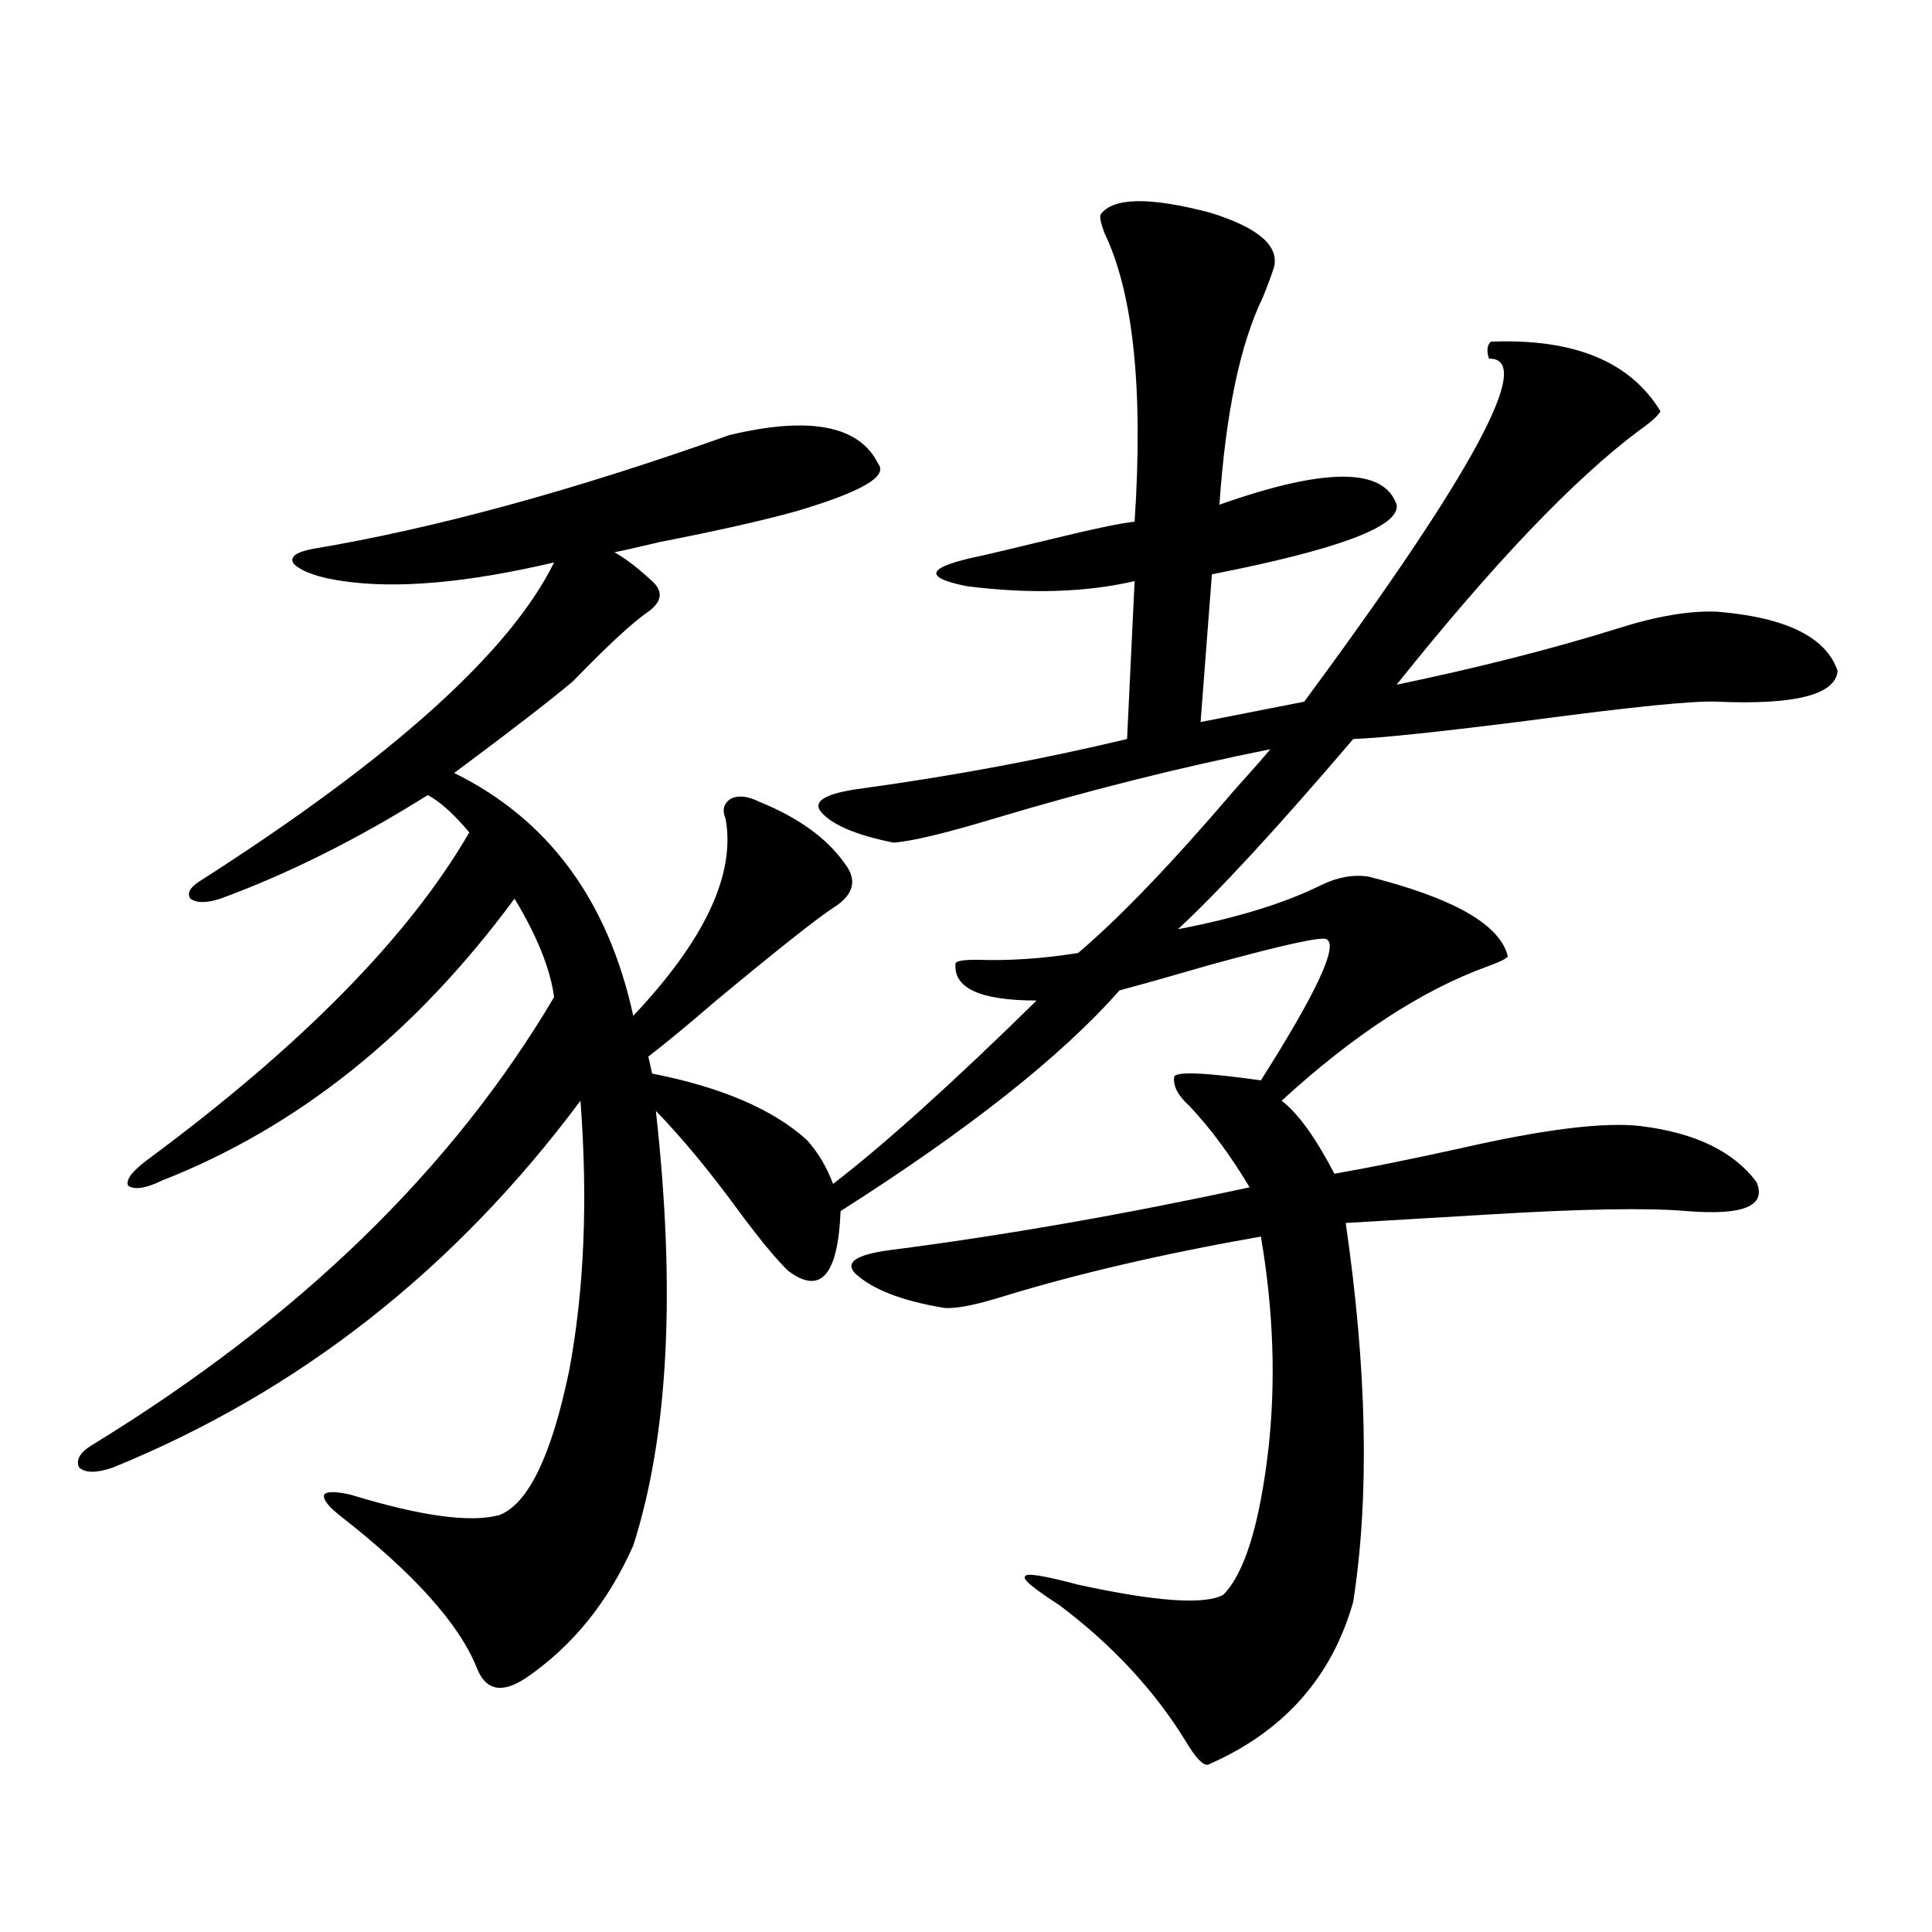 <?xml version="1.0" encoding="utf-8"?>
<!-- Generator: Adobe Illustrator 16.0.0, SVG Export Plug-In . SVG Version: 6.00 Build 0)  -->
<!DOCTYPE svg PUBLIC "-//W3C//DTD SVG 1.1//EN" "http://www.w3.org/Graphics/SVG/1.1/DTD/svg11.dtd">
<svg version="1.1" id="图层_1" xmlns="http://www.w3.org/2000/svg" xmlns:xlink="http://www.w3.org/1999/xlink" x="0px" y="0px"
	 width="1000px" height="1000px" viewBox="0 0 1000 1000" enable-background="new 0 0 1000 1000" xml:space="preserve">
<path d="M377.527,225.195c41.615-9.956,67.315-4.971,77.071,14.941c5.198,6.455-9.115,14.653-42.926,24.609
	c-16.92,4.697-40.334,9.971-70.242,15.82c-12.362,2.939-20.167,4.697-23.414,5.273c5.198,2.939,10.731,7.031,16.585,12.305
	c1.296,1.182,2.271,2.061,2.927,2.637c5.854,5.273,5.198,10.547-1.951,15.82c-7.805,5.273-20.822,17.29-39.023,36.035
	c-11.066,9.38-31.554,25.2-61.461,47.461c48.779,24.033,79.663,65.918,92.68,125.684c37.072-39.248,53.002-73.237,47.804-101.953
	c-1.951-4.683-0.976-8.198,2.927-10.547c3.902-1.758,8.78-1.167,14.634,1.758c20.152,8.213,34.786,18.76,43.901,31.641
	c6.494,8.213,5.198,15.532-3.902,21.973c-8.46,5.273-29.268,21.685-62.438,49.219c-14.969,12.896-26.676,22.563-35.121,29.004
	l1.951,8.789c35.762,7.031,62.438,18.457,79.998,34.277c5.854,6.455,10.396,14.063,13.658,22.852
	c26.661-20.503,61.782-52.144,105.363-94.922c-29.268,0-43.261-6.44-41.95-19.336c0.641-1.167,4.223-1.758,10.731-1.758
	c16.905,0.591,34.466-0.576,52.682-3.516c21.463-18.154,48.444-46.279,80.974-84.375c8.445-9.365,14.634-16.396,18.536-21.094
	c-46.828,9.38-94.632,21.396-143.411,36.035c-25.365,7.622-42.605,11.729-51.706,12.305c-20.167-4.092-32.85-9.668-38.048-16.699
	c-3.262-5.273,4.223-9.077,22.438-11.426c46.828-6.44,92.346-14.941,136.582-25.488l3.902-81.738
	c-25.365,5.864-54.313,6.743-86.827,2.637c-23.414-4.683-20.822-9.956,7.805-15.82c5.198-1.167,16.25-3.804,33.17-7.91
	c24.055-5.85,39.344-9.077,45.853-9.668c4.543-68.555-0.655-118.35-15.609-149.414c-1.951-5.273-2.606-8.486-1.951-9.668
	c6.494-8.789,25.365-9.077,56.584-0.879c24.71,7.622,35.762,17.002,33.17,28.125c-1.311,4.106-3.262,9.38-5.854,15.82
	c-11.707,24.033-19.191,59.766-22.438,107.227c54.633-19.336,85.196-19.336,91.705,0c1.951,11.138-29.923,23.154-95.607,36.035
	l-5.854,76.465l53.657-10.547c87.803-118.94,119.662-178.115,95.607-177.539c-1.311-4.092-0.976-7.031,0.976-8.789
	c42.926-1.758,72.193,10.259,87.803,36.035c-1.311,2.349-4.878,5.576-10.731,9.668c-33.825,25.2-75.775,69.146-125.851,131.836
	c42.271-8.789,80.318-18.457,114.144-29.004c20.152-6.44,37.393-9.365,51.706-8.789c35.762,2.939,56.584,13.184,62.438,30.762
	c-1.311,12.305-22.118,17.578-62.438,15.82c-11.707-0.576-43.901,2.637-96.583,9.668c-46.188,5.864-76.751,9.092-91.705,9.668
	c-39.023,45.703-69.267,78.525-90.729,98.438c30.563-5.85,55.273-13.472,74.145-22.852c8.445-4.092,16.585-5.562,24.39-4.395
	c44.222,11.138,68.291,24.912,72.193,41.309c-0.655,1.182-4.237,2.939-10.731,5.273c-33.825,12.305-69.267,35.459-106.339,69.434
	c8.445,6.455,17.561,19.048,27.316,37.793c16.905-2.925,38.688-7.319,65.364-13.184c43.566-9.956,74.785-13.76,93.656-11.426
	c27.957,3.516,47.804,13.184,59.511,29.004c5.198,12.305-6.829,17.29-36.097,14.941c-20.167-1.758-54.313-1.167-102.437,1.758
	c-29.923,1.758-54.633,3.228-74.145,4.395c11.052,76.177,12.348,141.504,3.902,195.996c-11.066,39.249-36.097,67.374-75.12,84.375
	c-2.606,0.577-6.509-3.516-11.707-12.305c-16.265-26.367-38.048-49.809-65.364-70.313c-13.658-8.789-19.512-13.76-17.561-14.941
	c0.641-1.758,9.756-0.288,27.316,4.395c40.319,8.789,65.364,10.547,75.12,5.273c11.052-11.123,18.856-36.323,23.414-75.586
	c3.902-35.156,2.592-71.768-3.902-109.863c-50.09,8.789-94.312,19.048-132.68,30.762c-14.969,4.697-25.365,6.743-31.219,6.152
	c-21.463-3.516-36.752-9.365-45.853-17.578c-5.854-5.85,0-9.956,17.561-12.305c59.176-7.607,121.293-18.457,186.337-32.52
	c-9.756-16.396-20.167-30.459-31.219-42.188c-5.854-5.273-8.46-10.244-7.805-14.941c0.641-2.925,15.609-2.334,44.877,1.758
	c28.612-45.112,39.999-69.434,34.146-72.949c-1.951-1.758-22.118,2.637-60.486,13.184c-20.167,5.864-35.776,10.259-46.828,13.184
	c-29.923,33.989-78.047,72.07-144.387,114.258c-1.311,33.398-10.411,43.657-27.316,30.762c-6.509-6.44-14.969-16.699-25.365-30.762
	c-14.969-20.503-29.268-37.793-42.926-51.855c10.396,93.164,6.494,168.174-11.707,225c-13.018,29.293-31.554,52.145-55.608,68.555
	c-12.362,8.199-20.822,6.441-25.365-5.273c-9.115-22.852-32.85-49.219-71.217-79.102c-5.854-4.683-8.46-8.198-7.805-10.547
	c1.295-1.758,5.854-1.758,13.658,0c36.417,11.138,62.102,14.653,77.071,10.547c14.954-5.85,26.981-30.762,36.097-74.707
	c7.805-41.597,9.756-88.179,5.854-139.746C235.412,657.041,154.759,720.322,58.511,759.57c-8.46,2.939-14.314,2.939-17.561,0
	c-1.951-4.092,0.64-8.198,7.805-12.305c106.003-65.039,185.361-142.08,238.042-231.152c-1.951-14.639-8.78-31.641-20.487-50.977
	c-51.386,69.736-112.192,118.364-182.434,145.898c-8.46,4.106-14.314,4.985-17.561,2.637c-1.311-2.925,1.951-7.319,9.756-13.184
	c79.998-59.175,135.606-115.713,166.825-169.629c-7.804-9.365-14.969-15.82-21.462-19.336
	c-36.432,22.852-72.193,40.732-107.314,53.613c-7.165,2.349-12.363,2.349-15.609,0c-1.951-2.925,0-6.152,5.854-9.668
	c98.854-63.281,159.661-118.062,182.434-164.355c-44.877,10.547-81.309,13.774-109.265,9.668
	c-12.363-1.758-20.823-4.683-25.365-8.789c-2.607-3.516,0.64-6.152,9.756-7.91C225.001,273.535,296.874,253.911,377.527,225.195z"/>
</svg>

